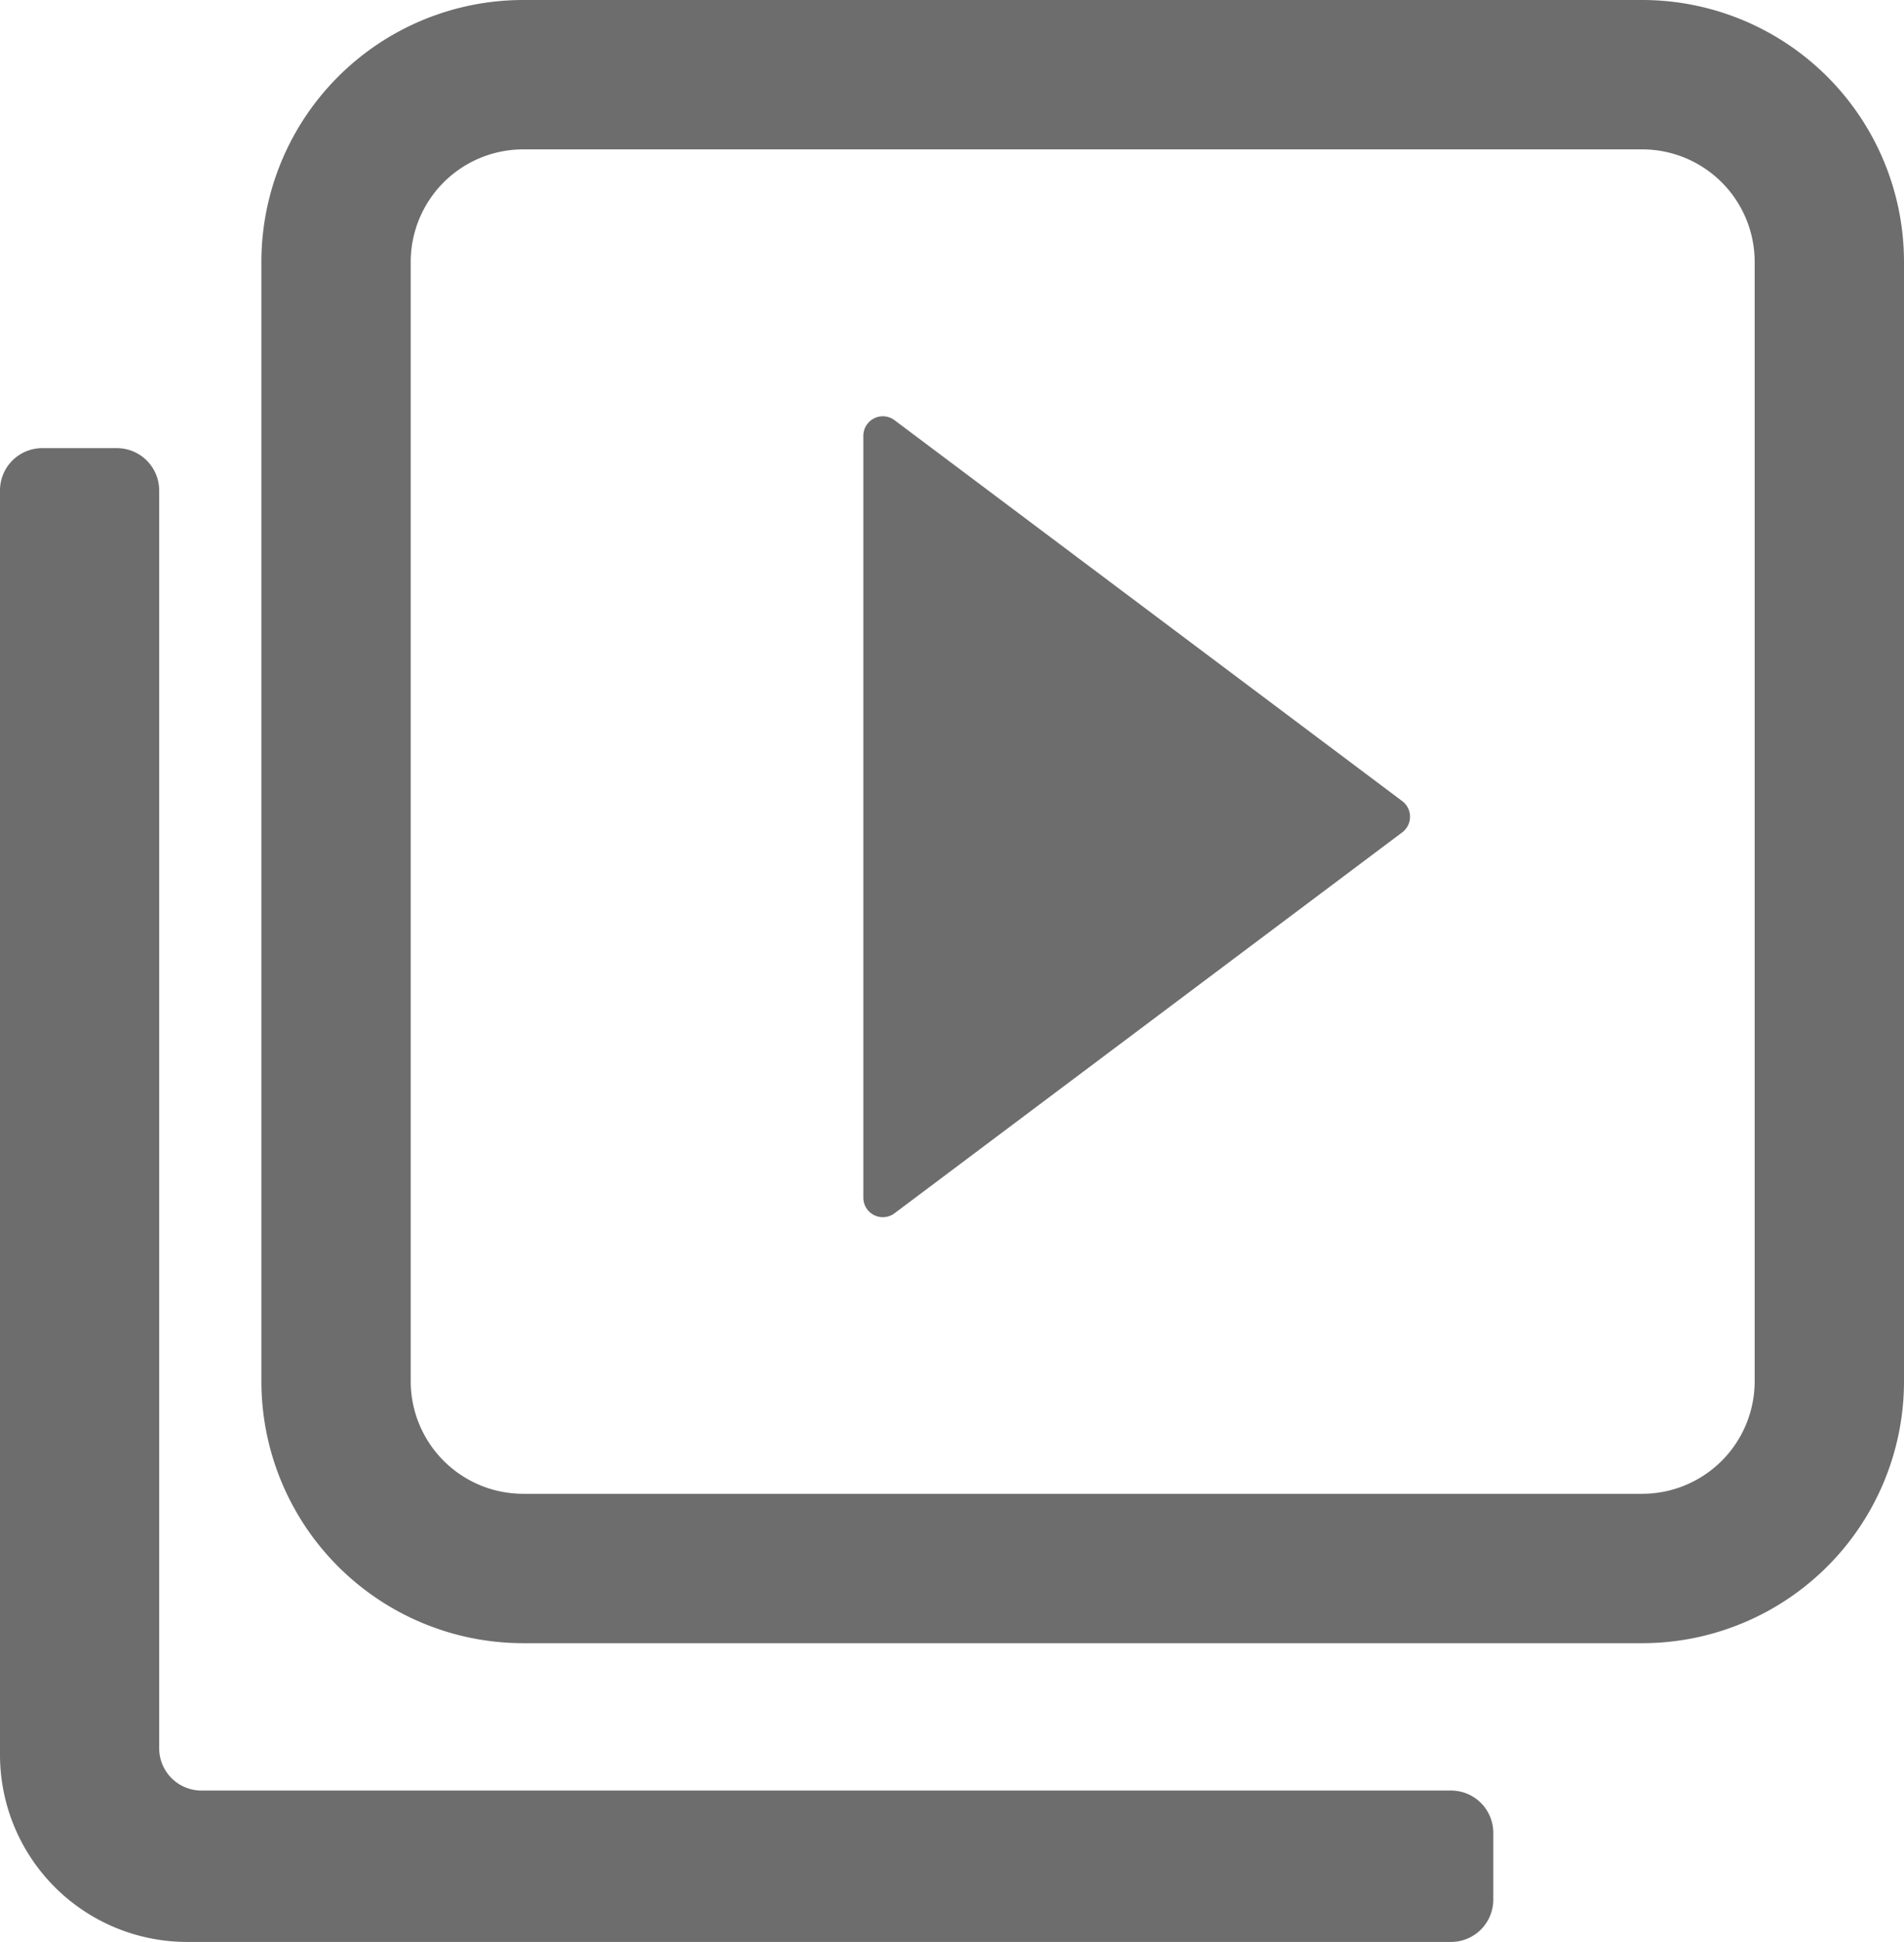 <svg xmlns="http://www.w3.org/2000/svg" width="25.501" height="26" viewBox="0 0 25.501 26"><defs><style>.a{fill:#6e6d6d;}.b{fill:none;stroke:#6e6d6d;stroke-miterlimit:10;stroke-width:2px;}</style></defs><g transform="translate(0 1)"><path class="a" d="M-7.124,83.836h-1a.566.566,0,0,0-.566.566v16.934a2.506,2.506,0,0,0,2.5,2.5H10.744a.566.566,0,0,0,.566-.566v-.895a.566.566,0,0,0-.566-.566H-5.992a.566.566,0,0,1-.566-.566V84.4A.567.567,0,0,0-7.124,83.836Z" transform="translate(8.69 -78.836)"/><path class="b" d="M14.5,77.643H-.5a2.507,2.507,0,0,0-2.5,2.5v15a2.507,2.507,0,0,0,2.5,2.5h15a2.507,2.507,0,0,0,2.5-2.5v-15A2.507,2.507,0,0,0,14.5,77.643Z" transform="translate(7.501 -77.643)"/><path class="a" d="M4,92.746V82.54a.261.261,0,0,1,.418-.209l6.8,5.1a.262.262,0,0,1,0,.418l-6.8,5.1A.261.261,0,0,1,4,92.746Z" transform="translate(7.563 -77.705)"/></g></svg>